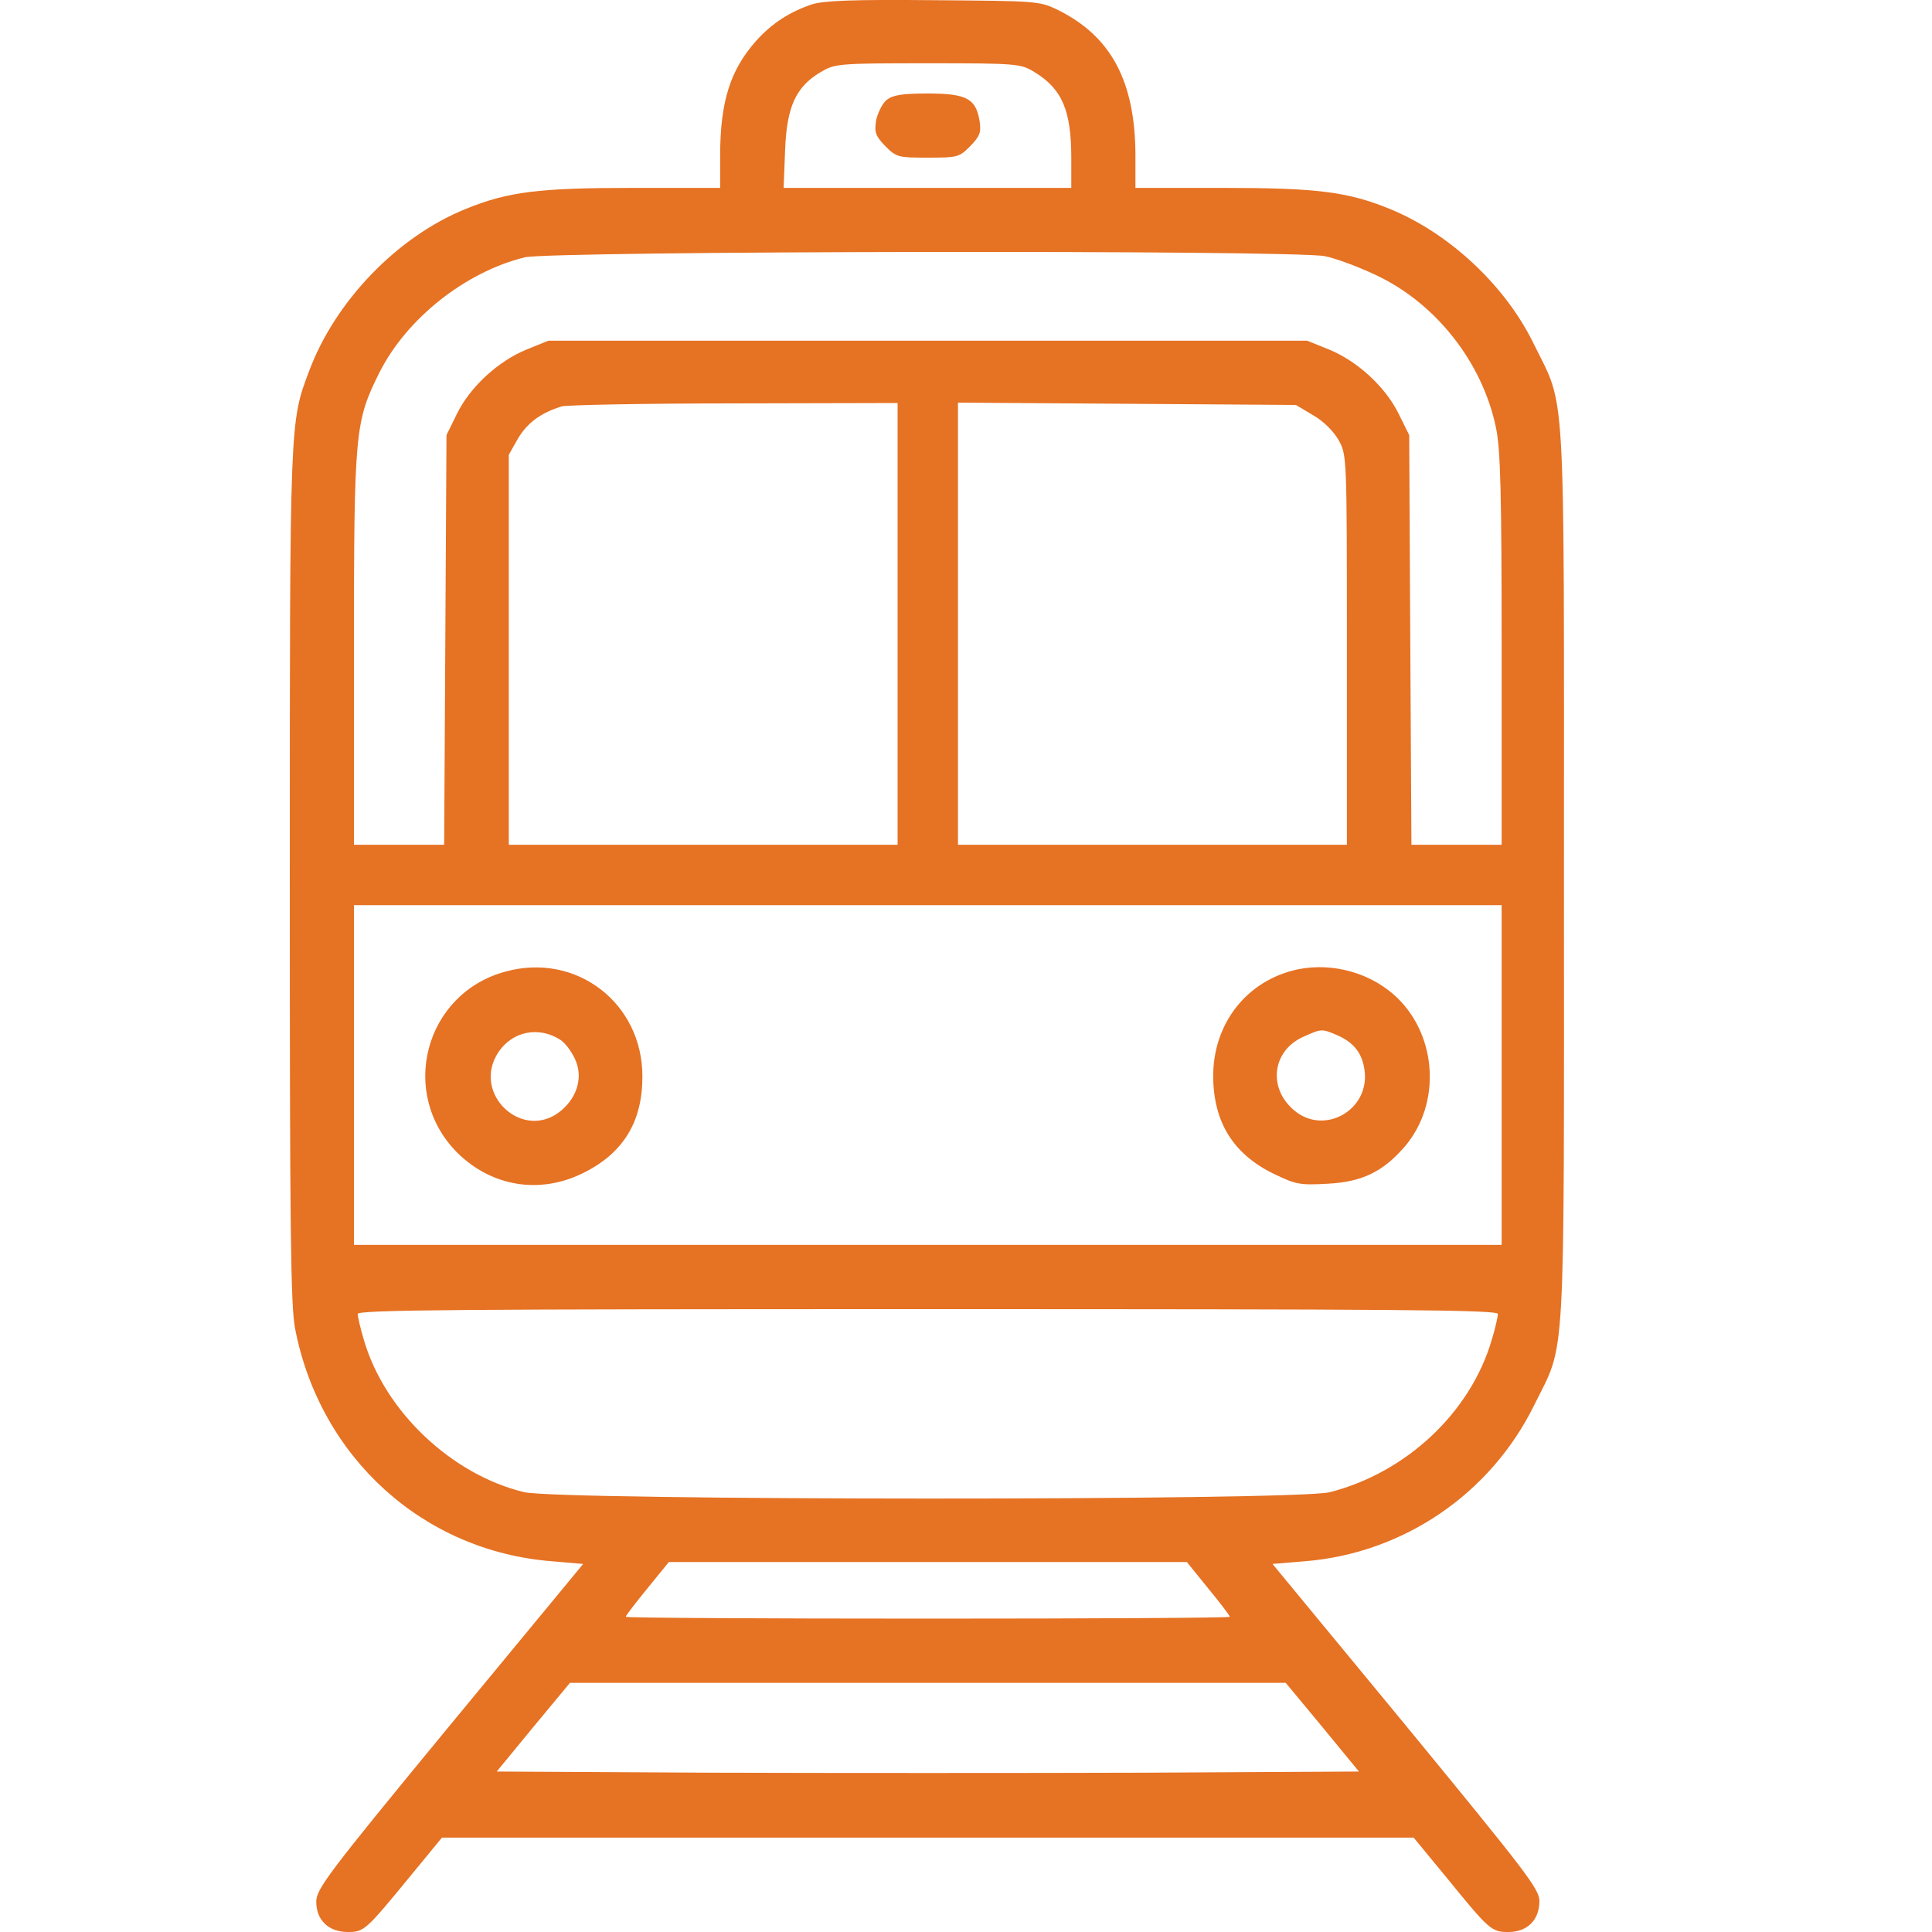 <?xml version="1.0" encoding="UTF-8"?> <svg xmlns="http://www.w3.org/2000/svg" width="20" height="20" viewBox="0 0 20 20" fill="none"><g clip-path="url(#clip0_252_758)"><path d="M8.405 0.045C8.182 0.12 7.995 0.237 7.83 0.42C7.561 0.721 7.455 1.05 7.455 1.612V1.945H6.556C5.579 1.945 5.259 1.984 4.821 2.163C4.114 2.449 3.469 3.117 3.199 3.844C3 4.372 3 4.332 3 9.057C3 12.692 3.008 13.517 3.055 13.755C3.313 15.088 4.38 16.057 5.712 16.162L6.037 16.19L4.653 17.866C3.391 19.398 3.274 19.555 3.274 19.687C3.274 19.879 3.403 20 3.602 20C3.77 20 3.789 19.98 4.247 19.422L4.575 19.023H9.605H14.634L14.963 19.422C15.42 19.984 15.44 20 15.615 20C15.811 20 15.936 19.875 15.936 19.68C15.936 19.555 15.795 19.375 14.556 17.866L13.173 16.19L13.509 16.162C14.525 16.08 15.428 15.467 15.881 14.548C16.213 13.872 16.19 14.279 16.19 9.057C16.19 3.828 16.213 4.246 15.873 3.551C15.58 2.953 15.002 2.414 14.388 2.163C13.95 1.984 13.63 1.945 12.653 1.945H11.754V1.601C11.75 0.843 11.504 0.377 10.953 0.104C10.761 0.01 10.734 0.01 9.663 0.002C8.839 -0.006 8.53 0.006 8.405 0.045ZM10.707 0.745C10.996 0.921 11.09 1.143 11.09 1.64V1.945H9.601H8.112L8.127 1.562C8.143 1.108 8.237 0.901 8.491 0.749C8.643 0.659 8.663 0.655 9.605 0.655C10.527 0.655 10.566 0.659 10.707 0.745ZM13.716 2.652C13.829 2.675 14.072 2.765 14.251 2.851C14.869 3.144 15.346 3.754 15.486 4.426C15.533 4.645 15.545 5.098 15.545 6.72V8.745H15.076H14.611L14.599 6.623L14.588 4.504L14.478 4.282C14.341 4.004 14.052 3.738 13.755 3.617L13.532 3.527H9.605H5.677L5.454 3.617C5.157 3.738 4.868 4.004 4.731 4.282L4.622 4.504L4.61 6.623L4.598 8.745H4.133H3.664V6.72C3.664 4.458 3.676 4.364 3.926 3.86C4.208 3.297 4.817 2.816 5.431 2.664C5.708 2.597 13.396 2.586 13.716 2.652ZM9.292 6.458V8.745H7.279H5.267V6.724V4.708L5.364 4.536C5.462 4.375 5.599 4.274 5.814 4.207C5.869 4.192 6.674 4.176 7.604 4.176L9.292 4.172V6.458ZM13.591 4.297C13.697 4.356 13.802 4.461 13.857 4.555C13.943 4.712 13.943 4.712 13.943 6.728V8.745H11.93H9.917V6.458V4.168L11.668 4.18L13.415 4.192L13.591 4.297ZM15.545 11.129V12.887H9.605H3.664V11.129V9.37H9.605H15.545V11.129ZM15.506 13.602C15.506 13.63 15.479 13.751 15.443 13.868C15.225 14.619 14.56 15.244 13.767 15.447C13.419 15.537 5.802 15.533 5.427 15.447C4.677 15.267 3.981 14.611 3.766 13.868C3.731 13.751 3.703 13.63 3.703 13.602C3.703 13.559 4.747 13.552 9.605 13.552C14.462 13.552 15.506 13.559 15.506 13.602ZM12.508 16.444C12.63 16.592 12.731 16.725 12.731 16.737C12.731 16.748 11.324 16.756 9.605 16.756C7.885 16.756 6.478 16.748 6.478 16.737C6.478 16.725 6.58 16.592 6.701 16.444L6.924 16.17H9.605H12.286L12.508 16.444ZM13.689 17.878L14.068 18.339L11.836 18.351C10.609 18.355 8.6 18.355 7.373 18.351L5.142 18.339L5.521 17.878L5.9 17.421H9.605H13.31L13.689 17.878Z" fill="#E67223"></path><path d="M9.179 1.034C9.132 1.073 9.085 1.171 9.069 1.249C9.05 1.374 9.065 1.409 9.167 1.515C9.28 1.628 9.3 1.632 9.604 1.632C9.909 1.632 9.929 1.628 10.042 1.515C10.143 1.409 10.159 1.374 10.14 1.249C10.101 1.019 10.003 0.968 9.604 0.968C9.335 0.968 9.245 0.984 9.179 1.034Z" fill="#E67223"></path><path d="M5.232 10.058C4.395 10.284 4.122 11.32 4.735 11.934C5.091 12.285 5.591 12.367 6.041 12.141C6.451 11.938 6.65 11.613 6.65 11.148C6.654 10.386 5.966 9.855 5.232 10.058ZM5.802 10.765C5.849 10.796 5.915 10.882 5.951 10.96C6.037 11.14 5.982 11.351 5.81 11.496C5.415 11.828 4.872 11.32 5.161 10.89C5.306 10.675 5.579 10.62 5.802 10.765Z" fill="#E67223"></path><path d="M13.438 10.034C12.911 10.144 12.555 10.593 12.559 11.148C12.563 11.617 12.766 11.945 13.181 12.149C13.415 12.262 13.454 12.27 13.743 12.254C14.103 12.235 14.318 12.129 14.544 11.867C14.916 11.43 14.88 10.734 14.466 10.331C14.204 10.077 13.806 9.96 13.438 10.034ZM13.837 10.714C14.013 10.789 14.103 10.902 14.126 11.082C14.181 11.488 13.712 11.758 13.399 11.496C13.122 11.265 13.169 10.879 13.489 10.734C13.681 10.648 13.681 10.648 13.837 10.714Z" fill="#E67223"></path></g><defs><clipPath id="clip0_252_758"><rect width="20" height="20" fill="white"></rect></clipPath></defs></svg> 